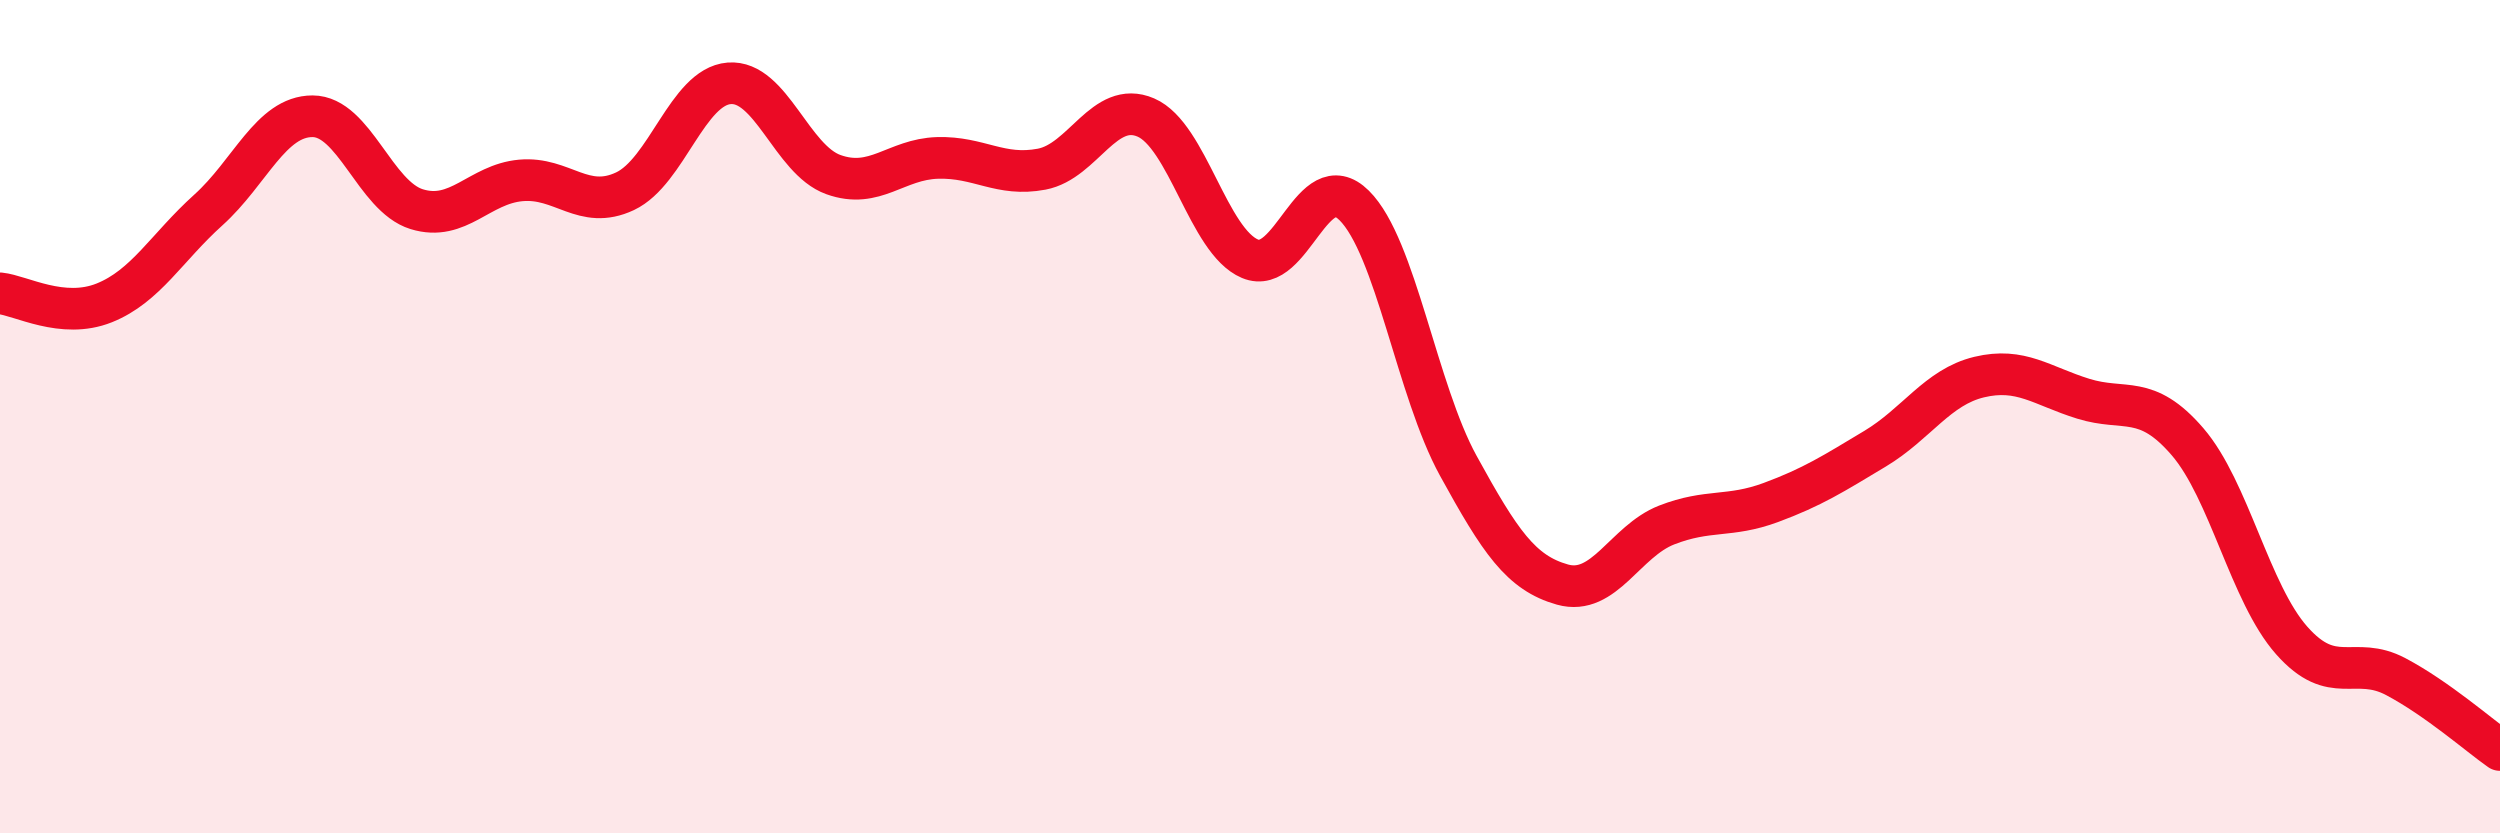 
    <svg width="60" height="20" viewBox="0 0 60 20" xmlns="http://www.w3.org/2000/svg">
      <path
        d="M 0,7.04 C 0.5,7.09 1.5,7.67 2.5,7.27 C 3.5,6.87 4,5.94 5,5.04 C 6,4.14 6.5,2.79 7.5,2.79 C 8.5,2.79 9,4.71 10,5.02 C 11,5.33 11.5,4.42 12.5,4.33 C 13.5,4.24 14,5.06 15,4.59 C 16,4.12 16.5,2.08 17.5,2 C 18.5,1.92 19,3.83 20,4.19 C 21,4.55 21.5,3.82 22.5,3.79 C 23.5,3.76 24,4.25 25,4.06 C 26,3.87 26.5,2.39 27.5,2.82 C 28.5,3.25 29,5.79 30,6.21 C 31,6.63 31.5,3.94 32.5,4.93 C 33.5,5.92 34,9.36 35,11.18 C 36,13 36.5,13.75 37.5,14.03 C 38.5,14.31 39,12.99 40,12.6 C 41,12.21 41.5,12.43 42.5,12.06 C 43.5,11.69 44,11.37 45,10.77 C 46,10.17 46.5,9.29 47.5,9.05 C 48.5,8.81 49,9.26 50,9.57 C 51,9.88 51.5,9.44 52.5,10.6 C 53.5,11.76 54,14.24 55,15.37 C 56,16.5 56.5,15.71 57.5,16.24 C 58.5,16.77 59.5,17.65 60,18L60 20L0 20Z"
        fill="#EB0A25"
        opacity="0.1"
        stroke-linecap="round"
        stroke-linejoin="round"
      />
      <path
        d="M 0,7.04 C 0.5,7.09 1.5,7.67 2.5,7.27 C 3.5,6.87 4,5.94 5,5.04 C 6,4.14 6.5,2.79 7.5,2.79 C 8.5,2.79 9,4.71 10,5.02 C 11,5.33 11.5,4.42 12.5,4.33 C 13.5,4.24 14,5.06 15,4.59 C 16,4.12 16.5,2.08 17.5,2 C 18.5,1.92 19,3.83 20,4.19 C 21,4.55 21.5,3.82 22.5,3.79 C 23.5,3.76 24,4.25 25,4.06 C 26,3.87 26.5,2.39 27.5,2.82 C 28.5,3.25 29,5.79 30,6.21 C 31,6.63 31.5,3.94 32.5,4.93 C 33.5,5.92 34,9.36 35,11.18 C 36,13 36.5,13.75 37.5,14.03 C 38.5,14.31 39,12.99 40,12.6 C 41,12.21 41.5,12.43 42.5,12.06 C 43.5,11.69 44,11.37 45,10.77 C 46,10.17 46.5,9.29 47.5,9.05 C 48.5,8.81 49,9.26 50,9.57 C 51,9.88 51.5,9.44 52.5,10.6 C 53.5,11.76 54,14.24 55,15.37 C 56,16.5 56.5,15.71 57.5,16.24 C 58.5,16.77 59.5,17.65 60,18"
        stroke="#EB0A25"
        stroke-width="1"
        fill="none"
        stroke-linecap="round"
        stroke-linejoin="round"
      />
    </svg>
  
